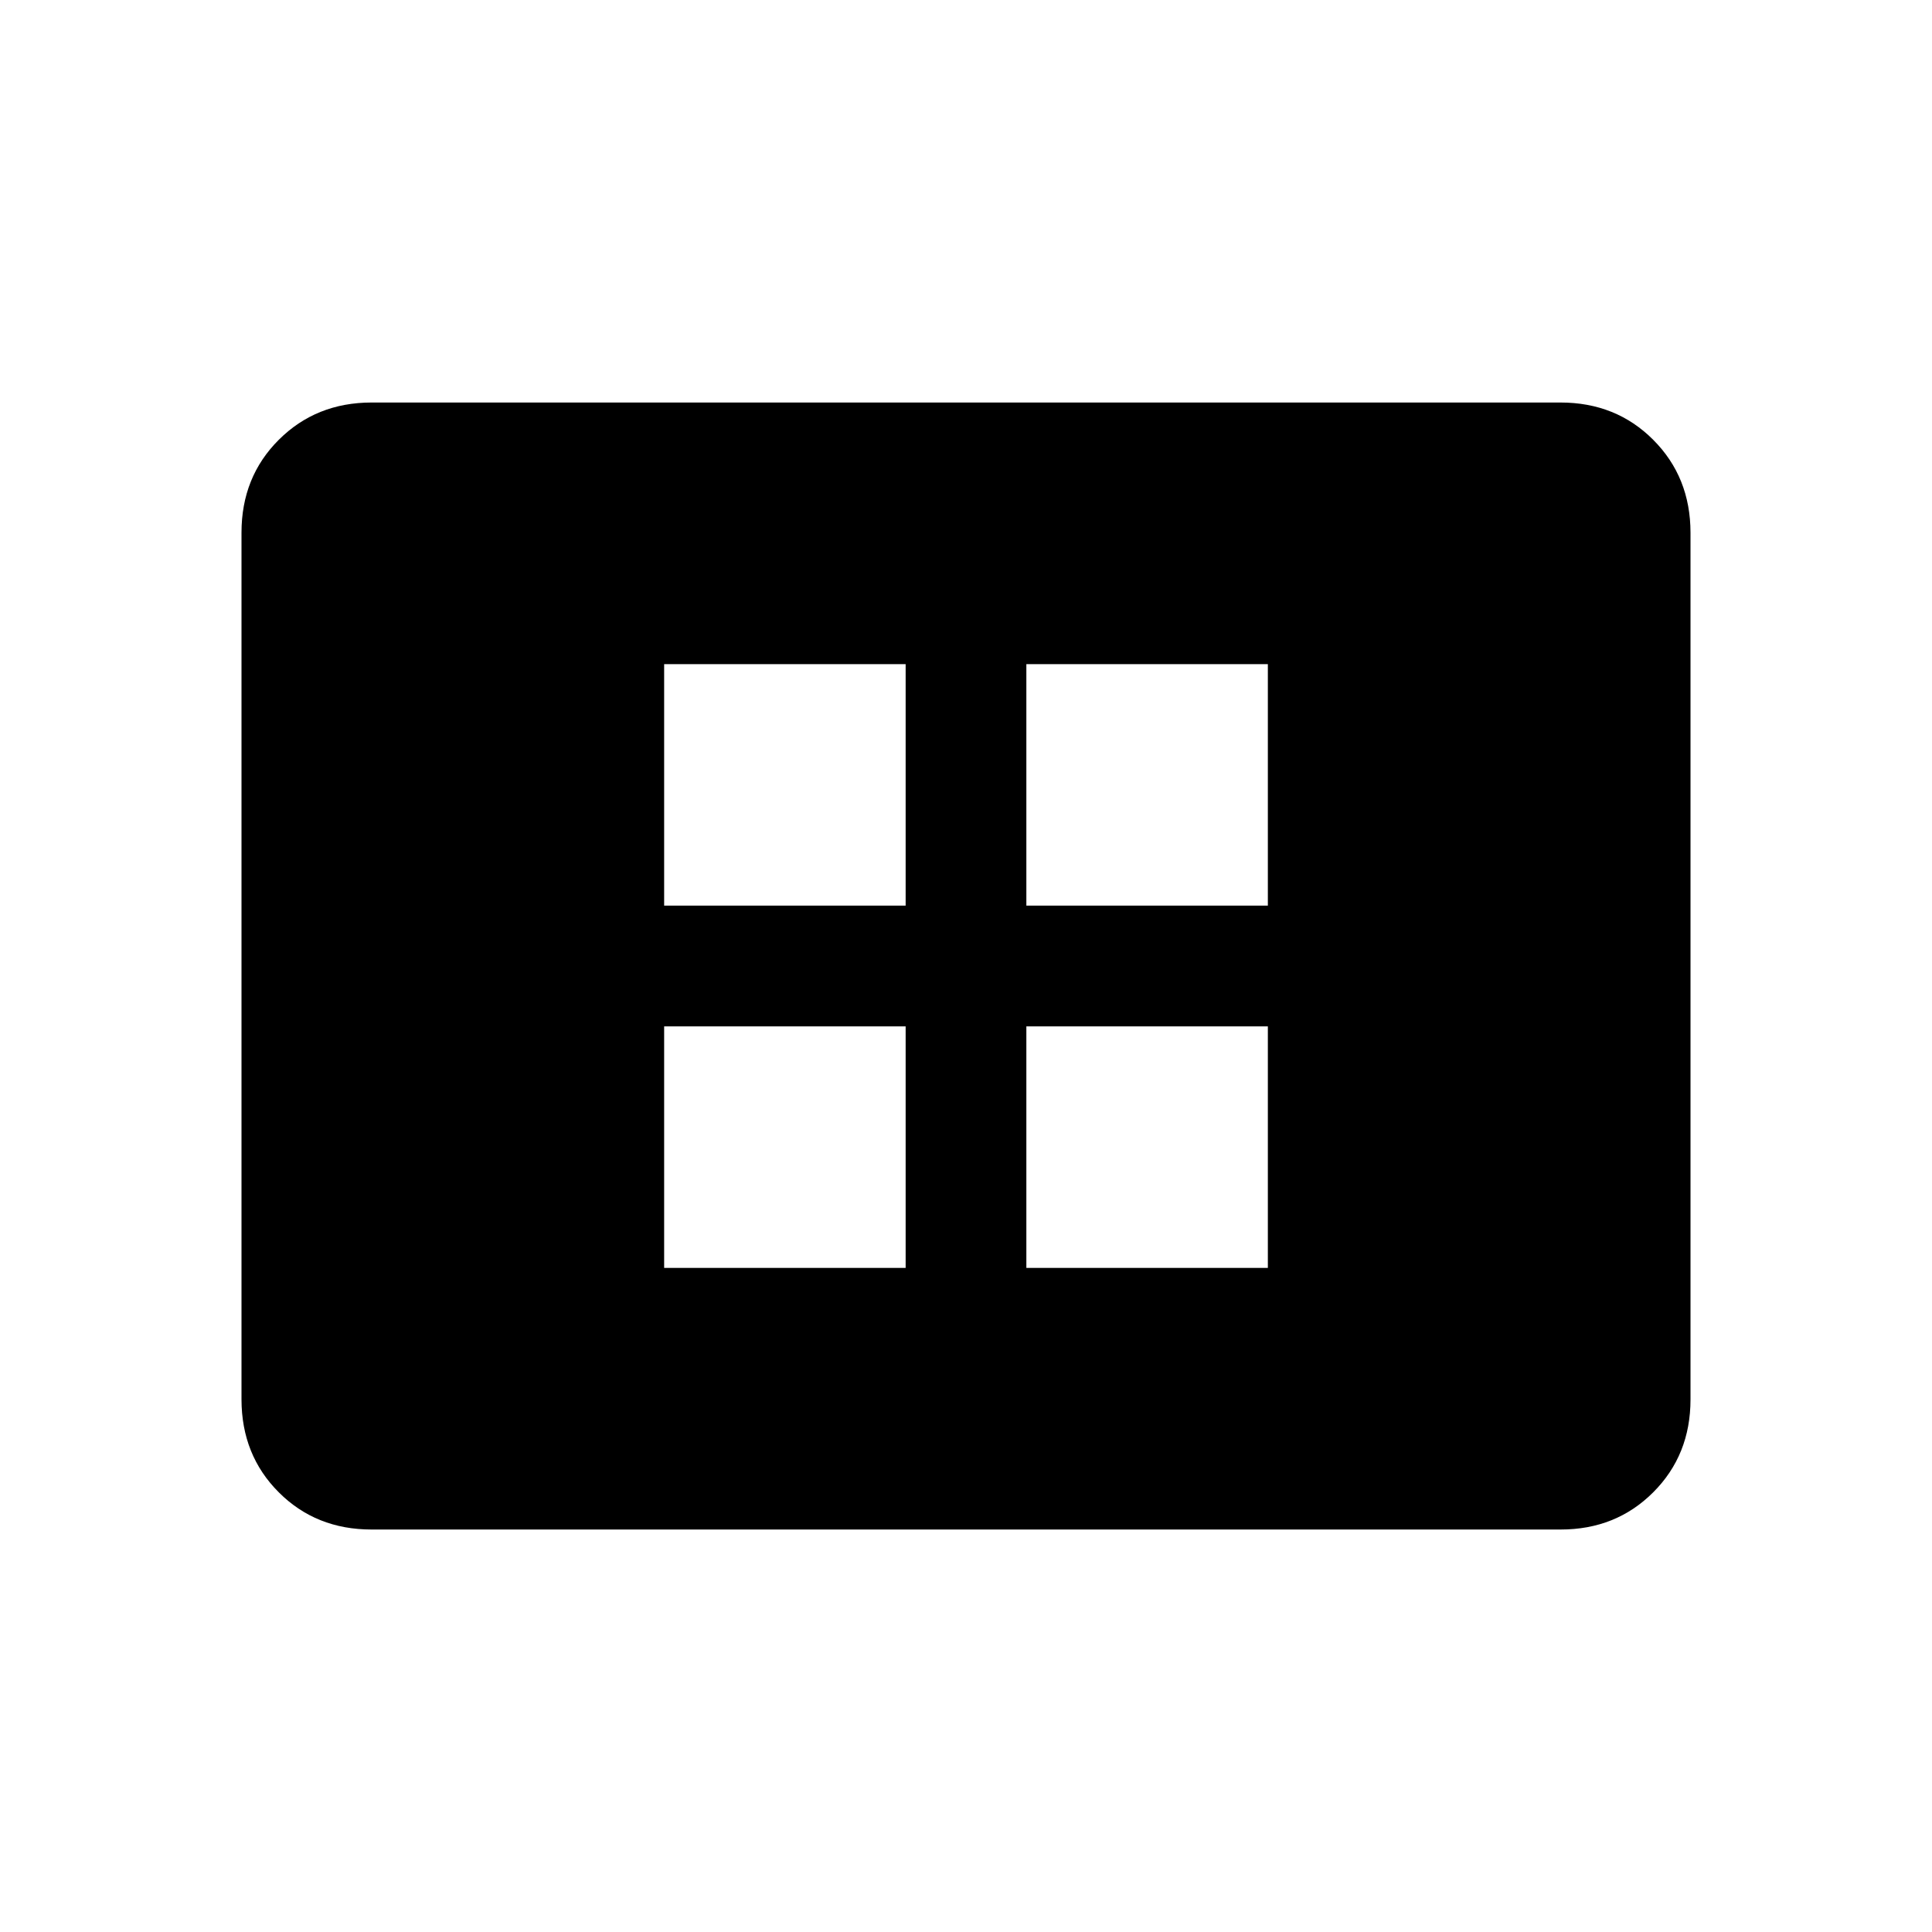 <svg width="50" height="50" viewBox="0 0 50 50" fill="none" xmlns="http://www.w3.org/2000/svg">
<path d="M17.188 32.813H23.438V26.563H17.188V32.813ZM17.188 23.438H23.438V17.188H17.188V23.438ZM26.562 32.813H32.812V26.563H26.562V32.813ZM26.562 23.438H32.812V17.188H26.562V23.438ZM9.617 39.584C8.657 39.584 7.856 39.263 7.215 38.621C6.573 37.98 6.251 37.178 6.25 36.217V13.784C6.25 12.824 6.572 12.023 7.215 11.382C7.858 10.74 8.658 10.418 9.615 10.417H40.385C41.344 10.417 42.144 10.739 42.785 11.382C43.427 12.025 43.749 12.825 43.75 13.784V36.219C43.75 37.177 43.428 37.978 42.785 38.621C42.142 39.264 41.342 39.585 40.385 39.584H9.617Z" fill="black"/>
</svg>
